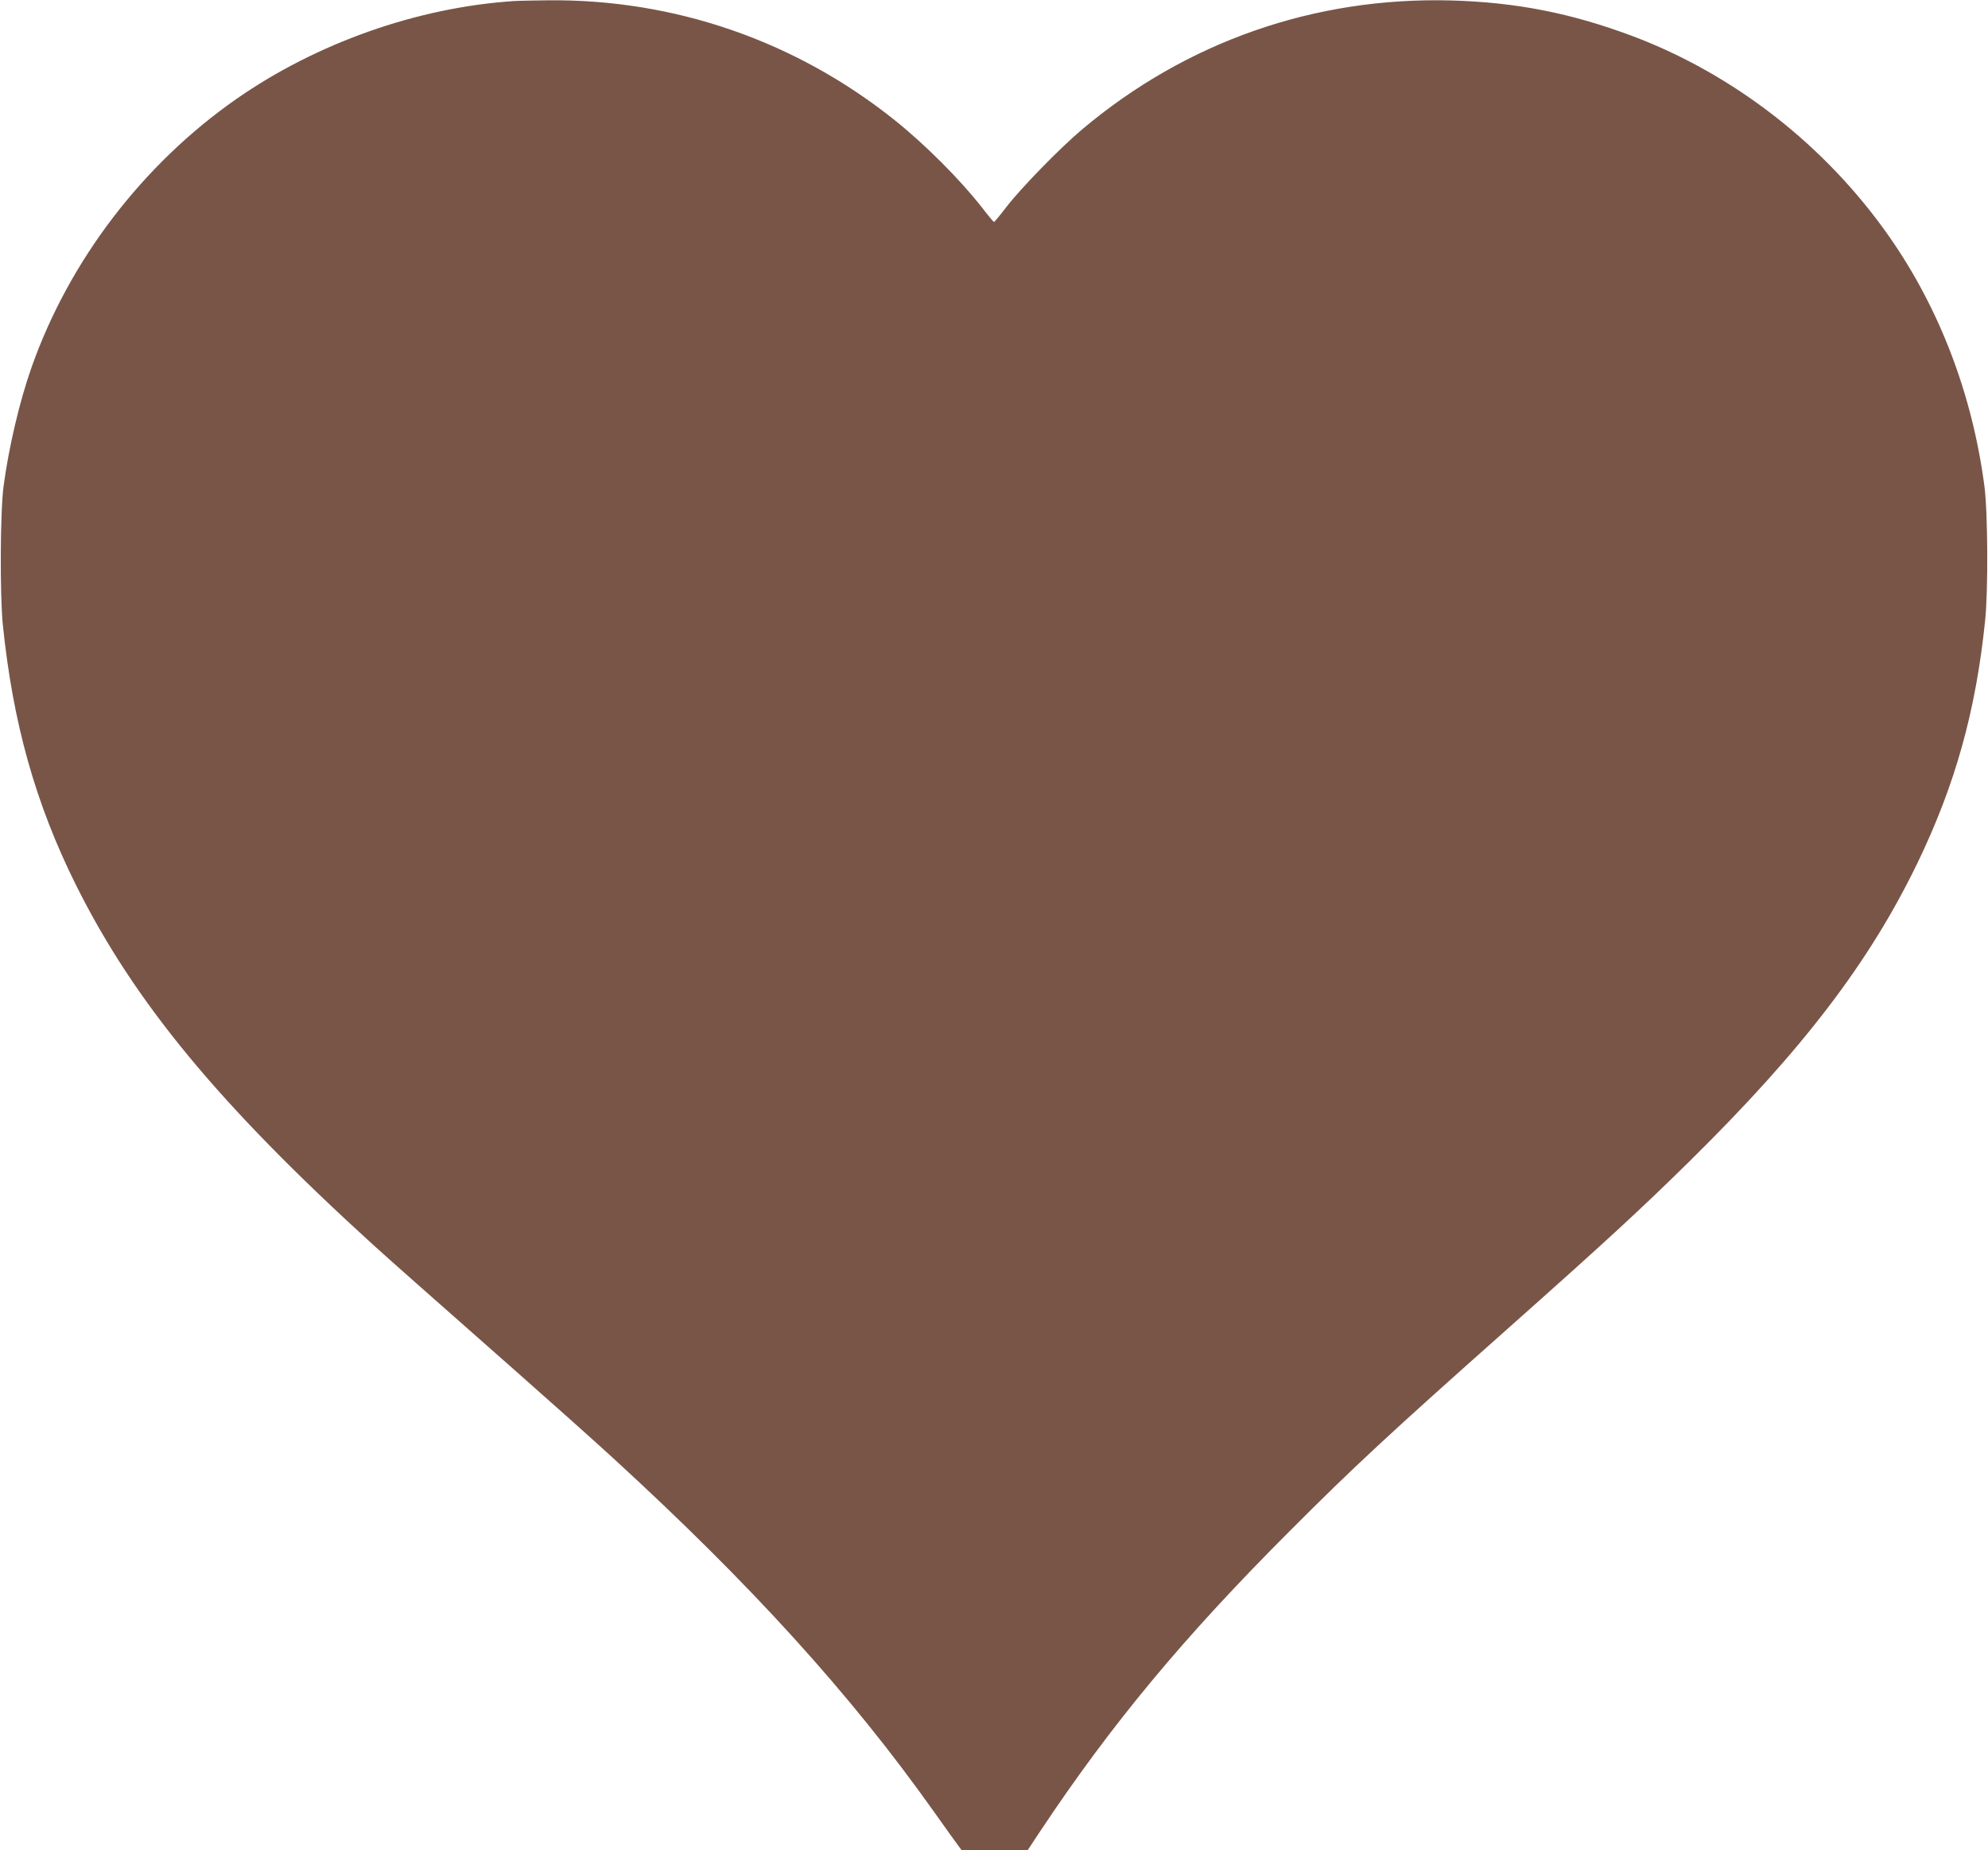 <?xml version="1.0" standalone="no"?>
<!DOCTYPE svg PUBLIC "-//W3C//DTD SVG 20010904//EN"
 "http://www.w3.org/TR/2001/REC-SVG-20010904/DTD/svg10.dtd">
<svg version="1.0" xmlns="http://www.w3.org/2000/svg"
 width="1280pt" height="1191pt" viewBox="0 0 1280 1191"
 preserveAspectRatio="xMidYMid meet">
<g transform="translate(0,1191) scale(0.1,-0.1)"
fill="#795548" stroke="none">
<path d="M3305 11903 c-621 -42 -1266 -270 -1783 -630 -603 -421 -1077 -1041
-1319 -1728 -78 -221 -147 -517 -180 -765 -22 -166 -24 -694 -5 -890 65 -635
210 -1153 472 -1679 376 -753 920 -1411 1910 -2312 136 -123 306 -273 925
-819 220 -194 499 -443 620 -554 889 -814 1529 -1519 2065 -2274 73 -103 144
-202 157 -219 l24 -33 213 0 213 0 78 118 c462 695 928 1255 1610 1937 413
414 643 627 1395 1295 636 565 861 772 1184 1090 725 715 1153 1276 1462 1915
242 501 375 975 435 1555 21 192 18 702 -4 870 -77 587 -287 1140 -611 1604
-409 587 -1002 1049 -1658 1295 -394 147 -745 216 -1163 228 -880 24 -1708
-265 -2380 -832 -140 -118 -388 -372 -485 -497 -41 -54 -77 -97 -80 -97 -3 0
-38 42 -78 94 -140 179 -364 403 -557 558 -639 513 -1422 784 -2239 775 -94
-1 -193 -3 -221 -5z"/>
</g>
</svg>
